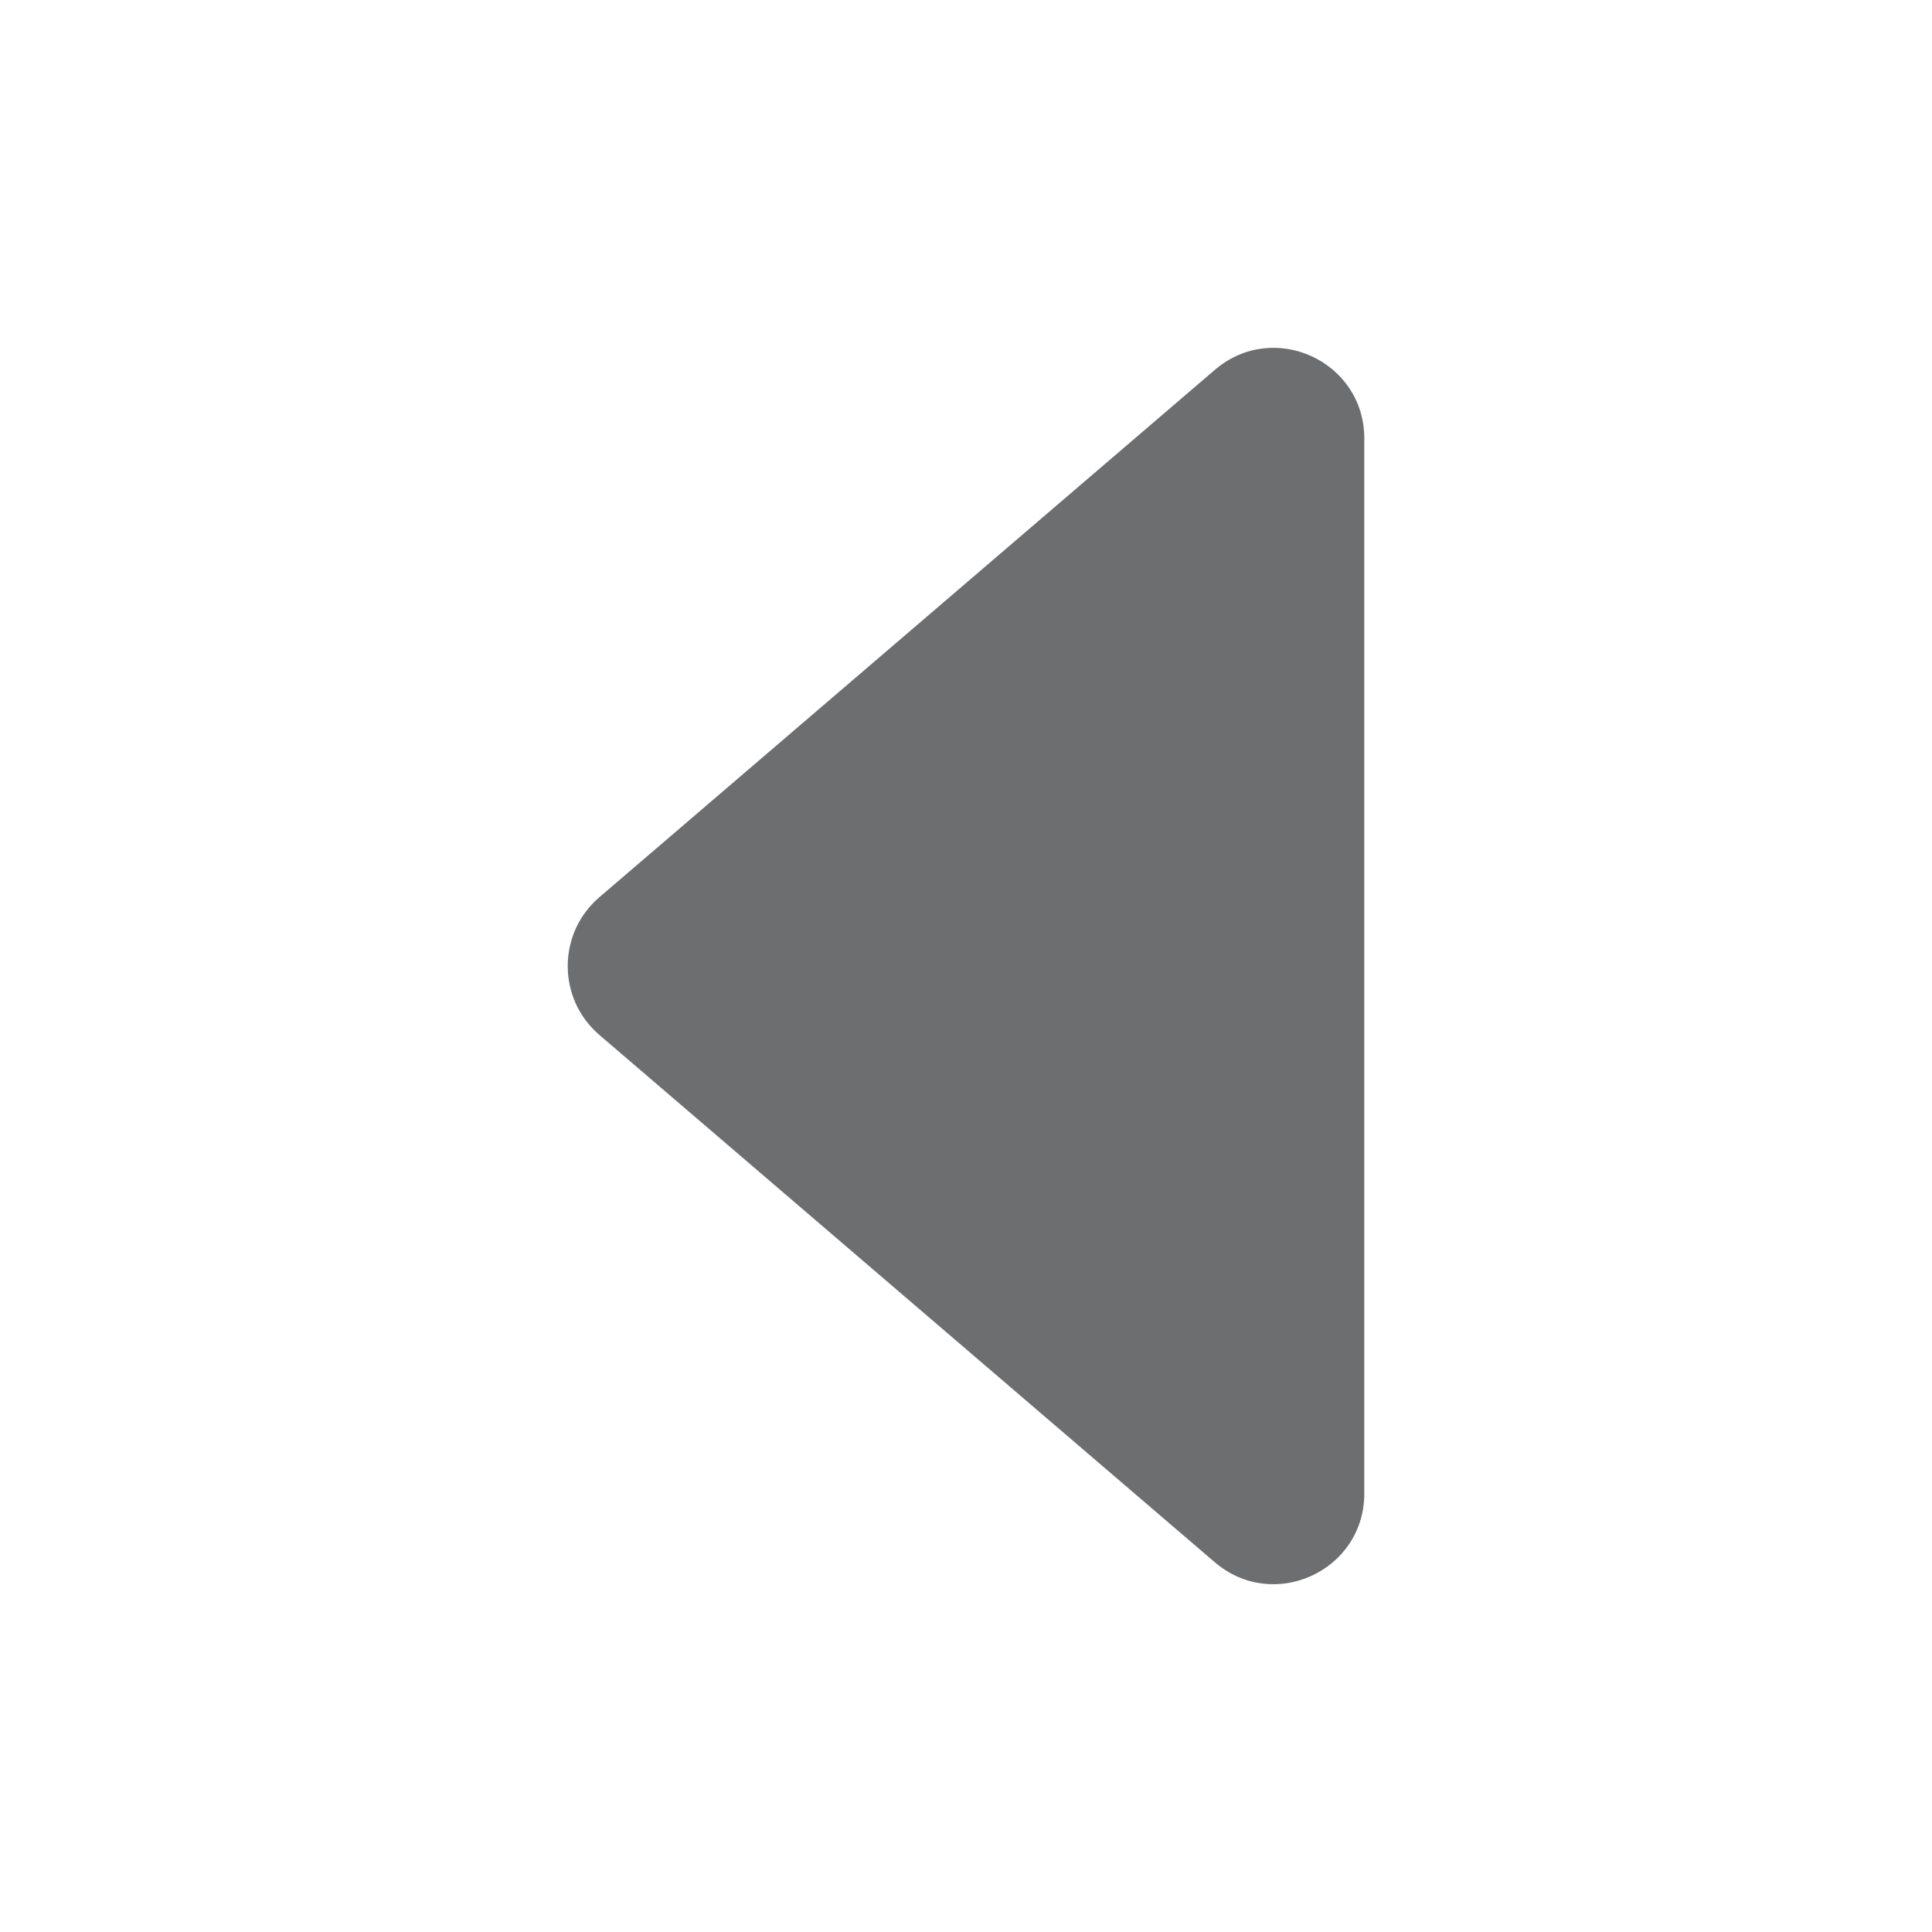 <svg width="13" height="13" viewBox="0 0 13 13" fill="none" xmlns="http://www.w3.org/2000/svg">
<g id="caret-forward">
<path id="Vector" d="M8.174 2.489L4.032 6.038C3.966 6.095 3.912 6.166 3.875 6.246C3.839 6.326 3.82 6.413 3.82 6.501C3.82 6.588 3.839 6.675 3.875 6.755C3.912 6.835 3.966 6.906 4.032 6.963L8.174 10.512C8.57 10.851 9.18 10.57 9.18 10.05L9.18 2.95C9.18 2.43 8.57 2.149 8.174 2.489Z" fill="#6D6E70"/>
</g>
</svg>
